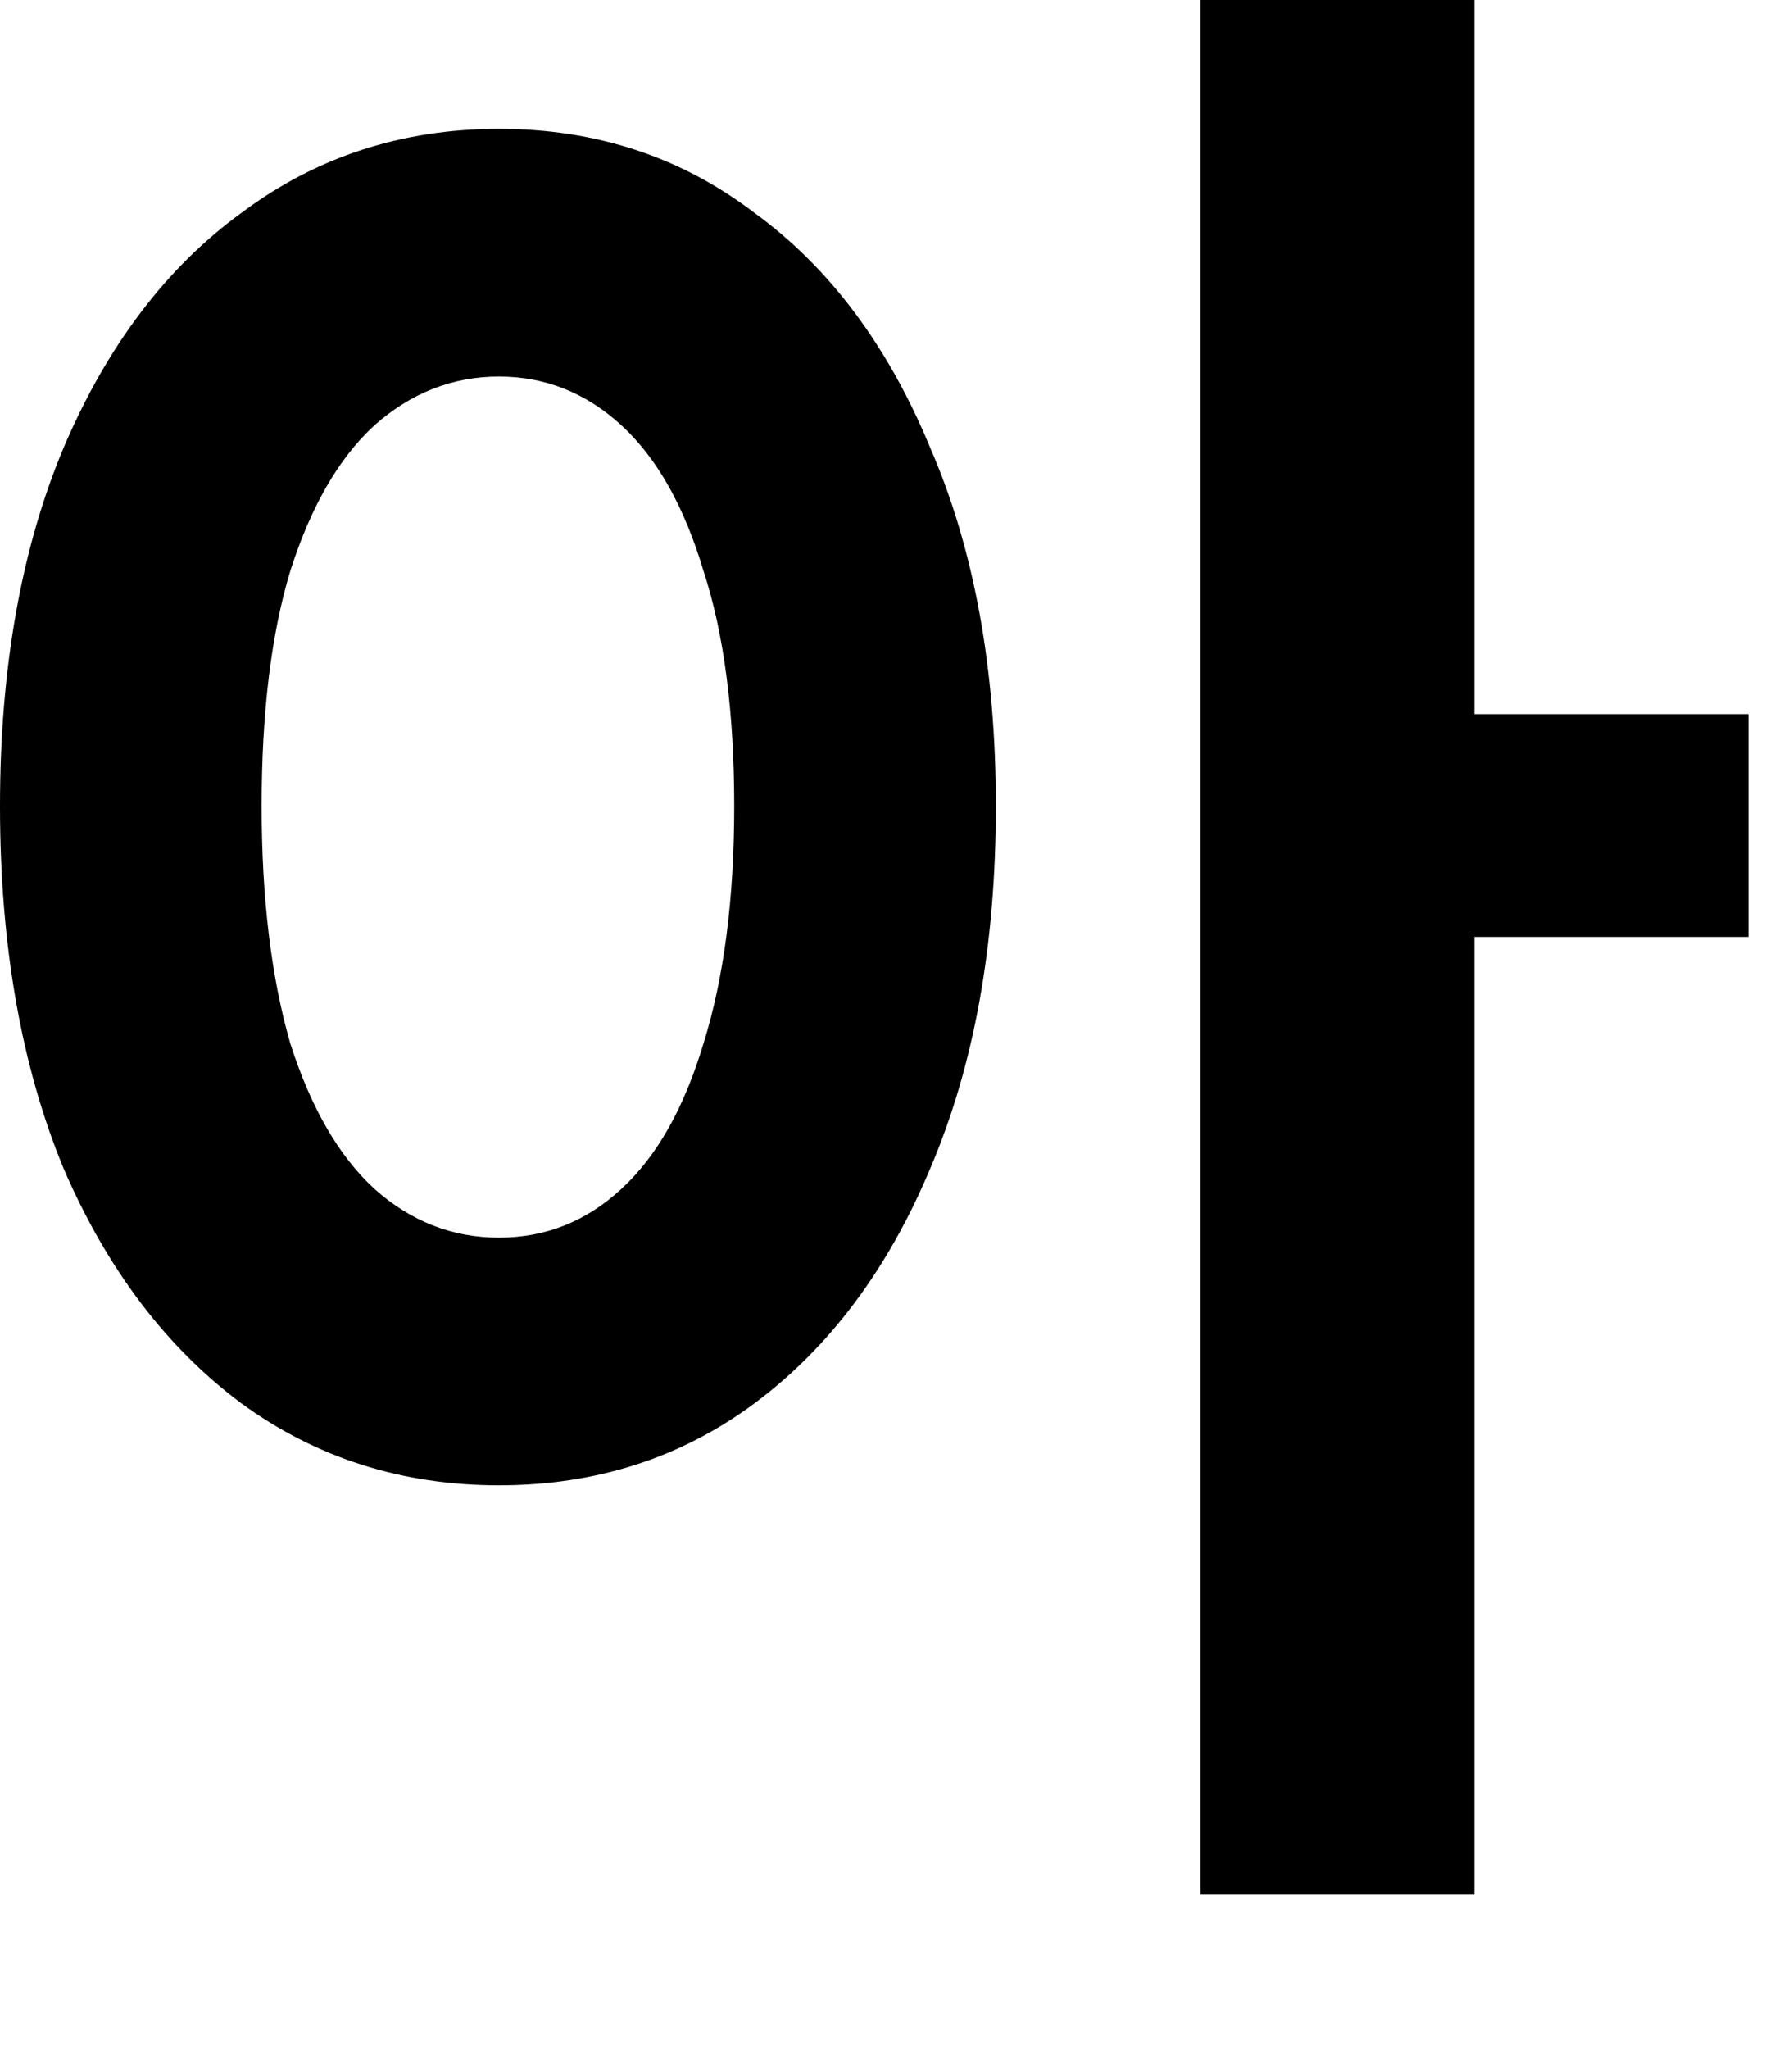 <?xml version="1.0" encoding="utf-8"?>
<svg xmlns="http://www.w3.org/2000/svg" fill="none" height="100%" overflow="visible" preserveAspectRatio="none" style="display: block;" viewBox="0 0 7 8" width="100%">
<path d="M1.949 0.503C2.327 0.503 2.66 0.612 2.947 0.831C3.24 1.044 3.469 1.35 3.634 1.749C3.805 2.143 3.89 2.609 3.89 3.147C3.89 3.69 3.805 4.161 3.634 4.561C3.469 4.955 3.24 5.261 2.947 5.479C2.66 5.692 2.327 5.799 1.949 5.799C1.571 5.799 1.235 5.692 0.943 5.479C0.65 5.261 0.418 4.955 0.248 4.561C0.083 4.161 0 3.69 0 3.147C0 2.609 0.083 2.143 0.248 1.749C0.418 1.35 0.65 1.044 0.943 0.831C1.235 0.612 1.571 0.503 1.949 0.503ZM1.949 1.47C1.768 1.47 1.605 1.534 1.462 1.661C1.323 1.789 1.214 1.978 1.134 2.229C1.06 2.473 1.022 2.78 1.022 3.147C1.022 3.509 1.06 3.818 1.134 4.074C1.214 4.324 1.323 4.513 1.462 4.641C1.605 4.769 1.768 4.832 1.949 4.832C2.13 4.832 2.29 4.769 2.428 4.641C2.567 4.513 2.673 4.324 2.748 4.074C2.828 3.818 2.868 3.509 2.868 3.147C2.868 2.78 2.828 2.473 2.748 2.229C2.673 1.978 2.567 1.789 2.428 1.661C2.29 1.534 2.13 1.47 1.949 1.47ZM4.689 0H5.759V7.396H4.689V0ZM5.527 2.788H6.829V3.658H5.527V2.788Z" fill="black" id="Vector"/>
</svg>